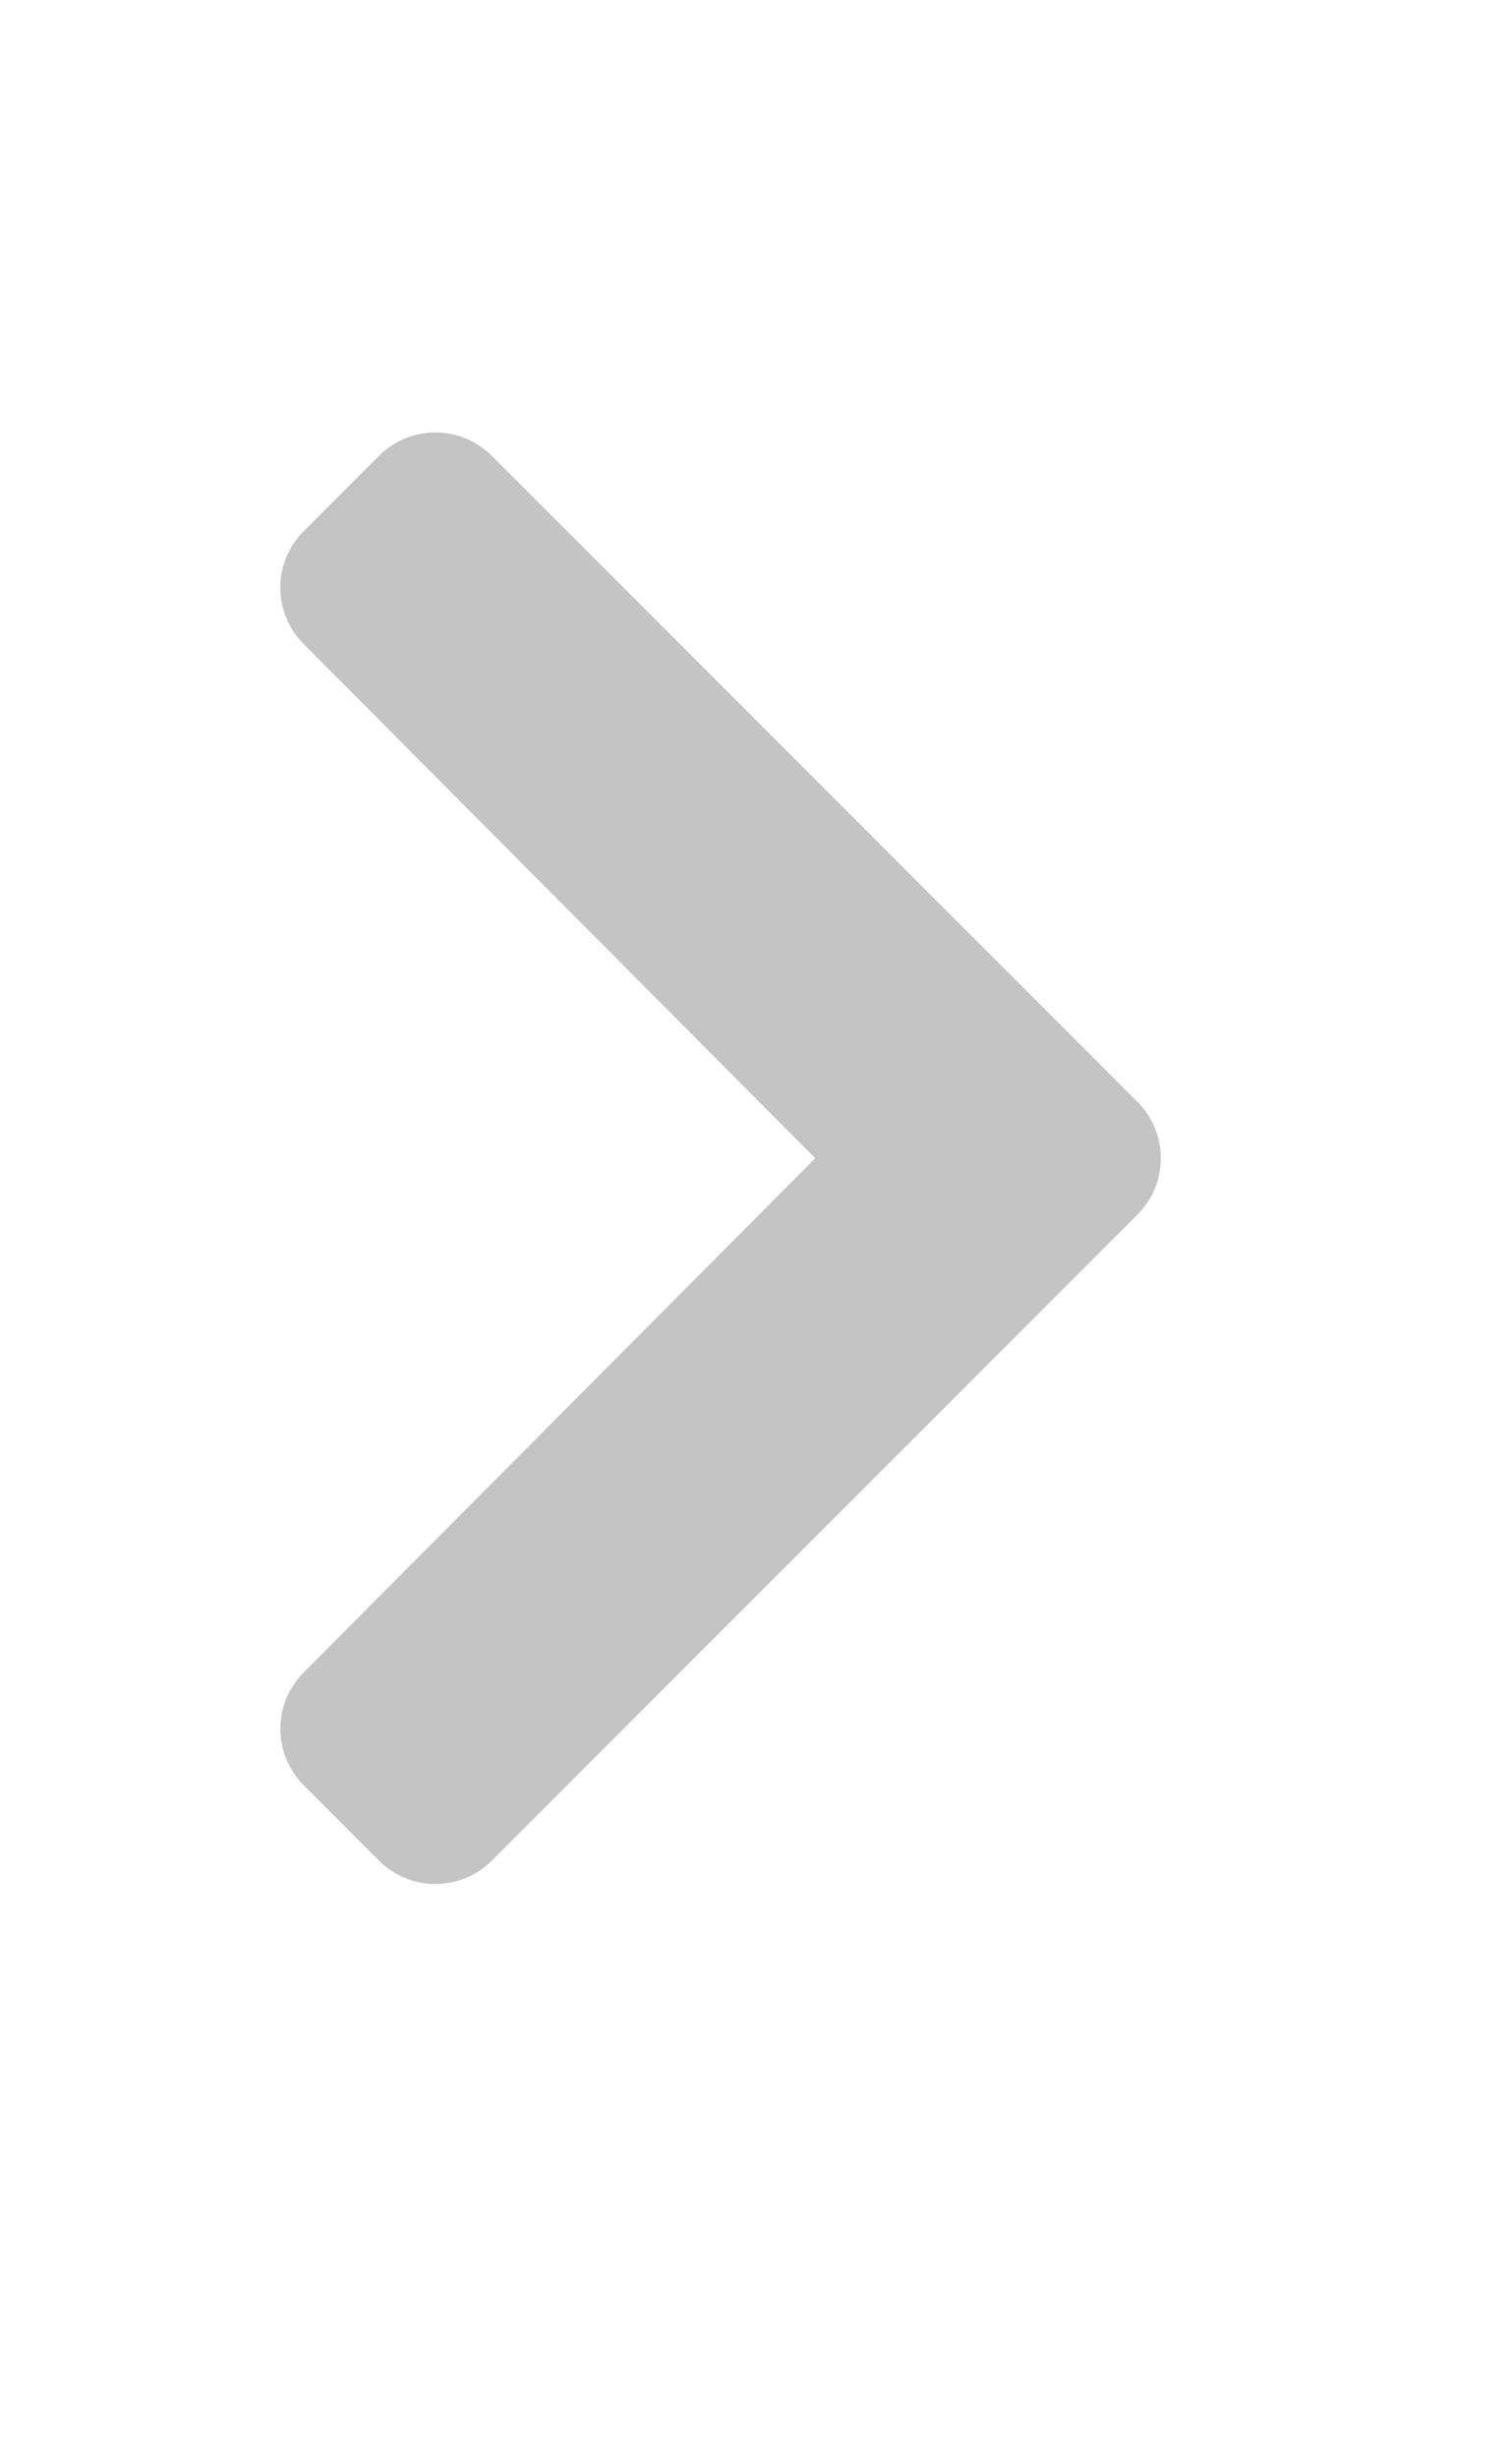 <svg xmlns="http://www.w3.org/2000/svg" width="16" height="26" viewBox="0 0 16 26">
    <g fill="none" fill-rule="evenodd">
        <g>
            <rect width="16" height="26" rx="1"/>
            <path fill="#C4C4C4" fill-rule="nonzero" d="M5.204 19.679l6.832-6.832c.33-.33.33-.864 0-1.194L5.204 4.821c-.33-.33-.864-.33-1.193 0l-.797.797c-.33.329-.33.862-.002 1.192l5.415 5.44-5.415 5.44c-.328.33-.327.863.002 1.192l.797.797c.33.33.863.33 1.193 0z"/>
        </g>
    </g>
</svg>
